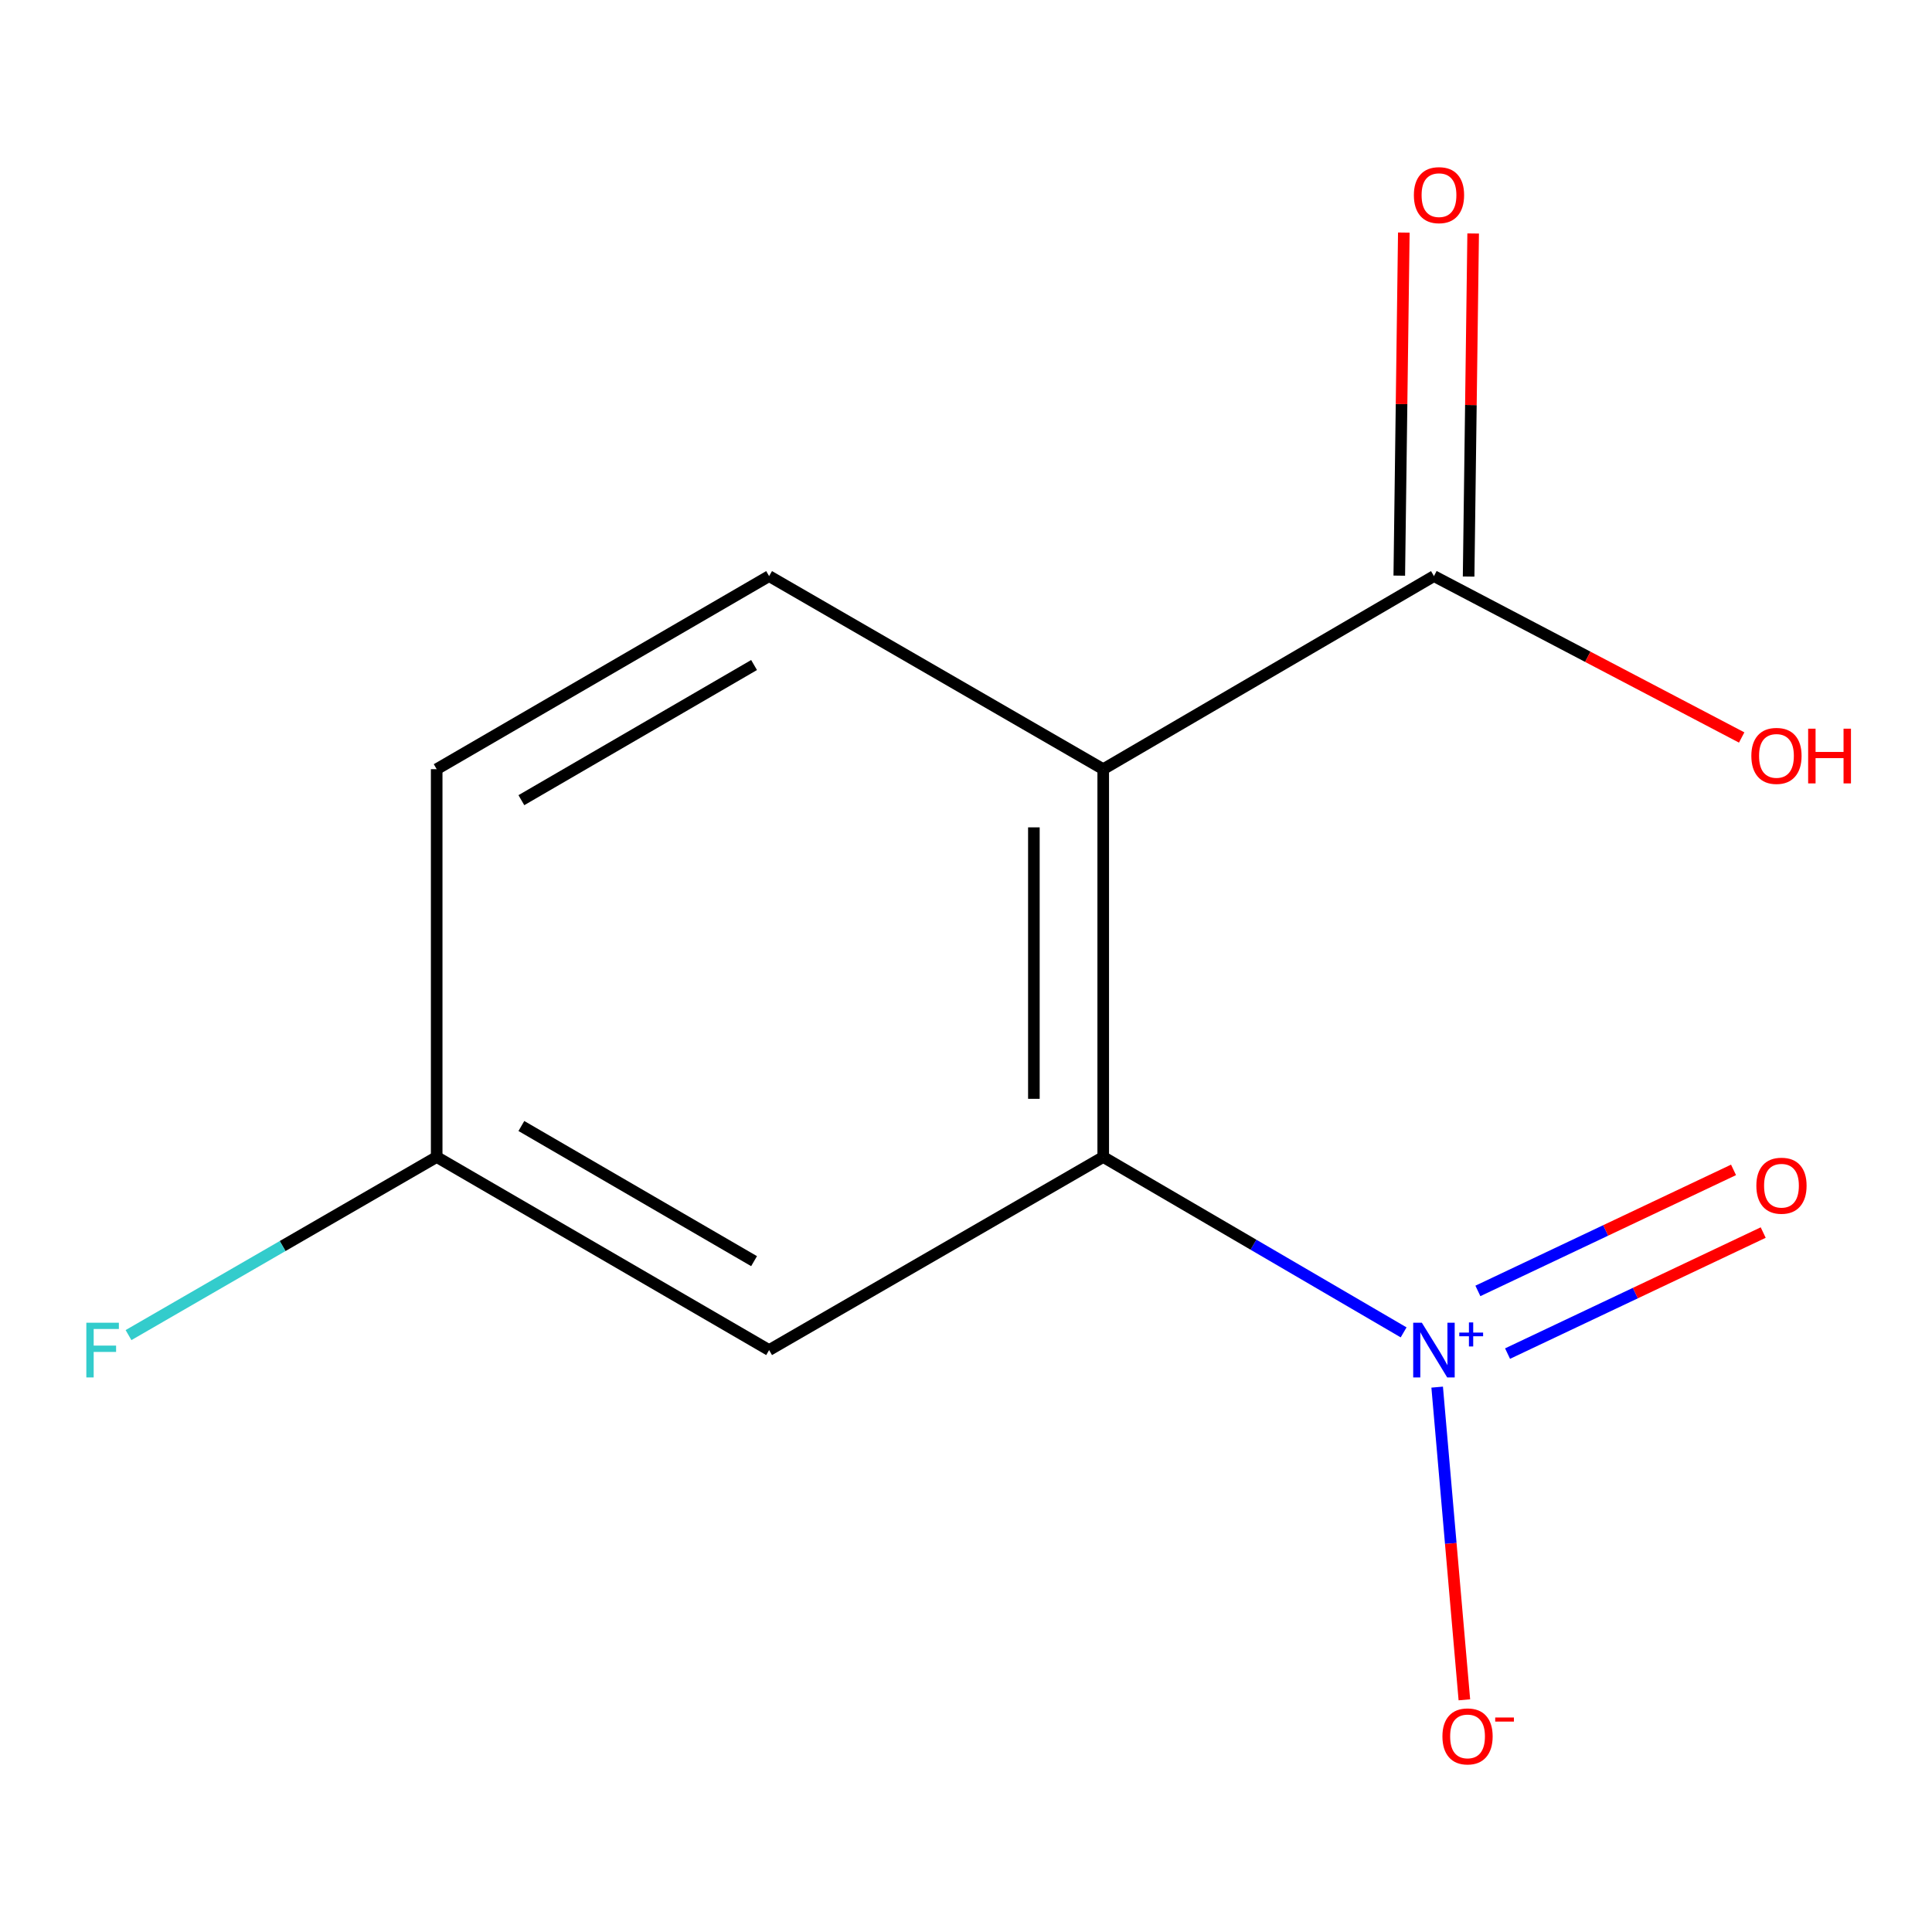 <?xml version='1.0' encoding='iso-8859-1'?>
<svg version='1.1' baseProfile='full'
              xmlns='http://www.w3.org/2000/svg'
                      xmlns:rdkit='http://www.rdkit.org/xml'
                      xmlns:xlink='http://www.w3.org/1999/xlink'
                  xml:space='preserve'
width='1000px' height='1000px' viewBox='0 0 1000 1000'>
<!-- END OF HEADER -->
<rect style='opacity:1.0;fill:#FFFFFF;stroke:none' width='1000' height='1000' x='0' y='0'> </rect>
<path class='bond-0' d='M 726.514,689.636 L 648.77,644.249' style='fill:none;fill-rule:evenodd;stroke:#0000FF;stroke-width:6px;stroke-linecap:butt;stroke-linejoin:miter;stroke-opacity:1' />
<path class='bond-0' d='M 648.77,644.249 L 571.026,598.861' style='fill:none;fill-rule:evenodd;stroke:#000000;stroke-width:6px;stroke-linecap:butt;stroke-linejoin:miter;stroke-opacity:1' />
<path class='bond-1' d='M 743.877,717.975 L 750.917,798.899' style='fill:none;fill-rule:evenodd;stroke:#0000FF;stroke-width:6px;stroke-linecap:butt;stroke-linejoin:miter;stroke-opacity:1' />
<path class='bond-1' d='M 750.917,798.899 L 757.956,879.822' style='fill:none;fill-rule:evenodd;stroke:#FF0000;stroke-width:6px;stroke-linecap:butt;stroke-linejoin:miter;stroke-opacity:1' />
<path class='bond-2' d='M 780.309,700.617 L 846.47,669.293' style='fill:none;fill-rule:evenodd;stroke:#0000FF;stroke-width:6px;stroke-linecap:butt;stroke-linejoin:miter;stroke-opacity:1' />
<path class='bond-2' d='M 846.47,669.293 L 912.632,637.968' style='fill:none;fill-rule:evenodd;stroke:#FF0000;stroke-width:6px;stroke-linecap:butt;stroke-linejoin:miter;stroke-opacity:1' />
<path class='bond-2' d='M 764.95,668.177 L 831.112,636.853' style='fill:none;fill-rule:evenodd;stroke:#0000FF;stroke-width:6px;stroke-linecap:butt;stroke-linejoin:miter;stroke-opacity:1' />
<path class='bond-2' d='M 831.112,636.853 L 897.273,605.529' style='fill:none;fill-rule:evenodd;stroke:#FF0000;stroke-width:6px;stroke-linecap:butt;stroke-linejoin:miter;stroke-opacity:1' />
<path class='bond-3' d='M 571.026,398.127 L 571.026,598.861' style='fill:none;fill-rule:evenodd;stroke:#000000;stroke-width:6px;stroke-linecap:butt;stroke-linejoin:miter;stroke-opacity:1' />
<path class='bond-3' d='M 535.134,428.237 L 535.134,568.751' style='fill:none;fill-rule:evenodd;stroke:#000000;stroke-width:6px;stroke-linecap:butt;stroke-linejoin:miter;stroke-opacity:1' />
<path class='bond-4' d='M 571.026,398.127 L 742.209,298.188' style='fill:none;fill-rule:evenodd;stroke:#000000;stroke-width:6px;stroke-linecap:butt;stroke-linejoin:miter;stroke-opacity:1' />
<path class='bond-5' d='M 571.026,398.127 L 398.087,298.188' style='fill:none;fill-rule:evenodd;stroke:#000000;stroke-width:6px;stroke-linecap:butt;stroke-linejoin:miter;stroke-opacity:1' />
<path class='bond-6' d='M 571.026,598.861 L 398.087,698.8' style='fill:none;fill-rule:evenodd;stroke:#000000;stroke-width:6px;stroke-linecap:butt;stroke-linejoin:miter;stroke-opacity:1' />
<path class='bond-7' d='M 760.153,298.426 L 761.329,209.64' style='fill:none;fill-rule:evenodd;stroke:#000000;stroke-width:6px;stroke-linecap:butt;stroke-linejoin:miter;stroke-opacity:1' />
<path class='bond-7' d='M 761.329,209.64 L 762.505,120.853' style='fill:none;fill-rule:evenodd;stroke:#FF0000;stroke-width:6px;stroke-linecap:butt;stroke-linejoin:miter;stroke-opacity:1' />
<path class='bond-7' d='M 724.265,297.951 L 725.441,209.164' style='fill:none;fill-rule:evenodd;stroke:#000000;stroke-width:6px;stroke-linecap:butt;stroke-linejoin:miter;stroke-opacity:1' />
<path class='bond-7' d='M 725.441,209.164 L 726.616,120.378' style='fill:none;fill-rule:evenodd;stroke:#FF0000;stroke-width:6px;stroke-linecap:butt;stroke-linejoin:miter;stroke-opacity:1' />
<path class='bond-8' d='M 742.209,298.188 L 821.849,339.957' style='fill:none;fill-rule:evenodd;stroke:#000000;stroke-width:6px;stroke-linecap:butt;stroke-linejoin:miter;stroke-opacity:1' />
<path class='bond-8' d='M 821.849,339.957 L 901.489,381.725' style='fill:none;fill-rule:evenodd;stroke:#FF0000;stroke-width:6px;stroke-linecap:butt;stroke-linejoin:miter;stroke-opacity:1' />
<path class='bond-9' d='M 398.087,698.8 L 226.027,598.861' style='fill:none;fill-rule:evenodd;stroke:#000000;stroke-width:6px;stroke-linecap:butt;stroke-linejoin:miter;stroke-opacity:1' />
<path class='bond-9' d='M 390.305,652.773 L 269.863,582.816' style='fill:none;fill-rule:evenodd;stroke:#000000;stroke-width:6px;stroke-linecap:butt;stroke-linejoin:miter;stroke-opacity:1' />
<path class='bond-10' d='M 398.087,298.188 L 226.027,398.127' style='fill:none;fill-rule:evenodd;stroke:#000000;stroke-width:6px;stroke-linecap:butt;stroke-linejoin:miter;stroke-opacity:1' />
<path class='bond-10' d='M 390.305,344.215 L 269.863,414.172' style='fill:none;fill-rule:evenodd;stroke:#000000;stroke-width:6px;stroke-linecap:butt;stroke-linejoin:miter;stroke-opacity:1' />
<path class='bond-11' d='M 226.027,598.861 L 226.027,398.127' style='fill:none;fill-rule:evenodd;stroke:#000000;stroke-width:6px;stroke-linecap:butt;stroke-linejoin:miter;stroke-opacity:1' />
<path class='bond-12' d='M 226.027,598.861 L 146.274,644.954' style='fill:none;fill-rule:evenodd;stroke:#000000;stroke-width:6px;stroke-linecap:butt;stroke-linejoin:miter;stroke-opacity:1' />
<path class='bond-12' d='M 146.274,644.954 L 66.521,691.047' style='fill:none;fill-rule:evenodd;stroke:#33CCCC;stroke-width:6px;stroke-linecap:butt;stroke-linejoin:miter;stroke-opacity:1' />
<path  class='atom-0' d='M 735.949 684.64
L 745.229 699.64
Q 746.149 701.12, 747.629 703.8
Q 749.109 706.48, 749.189 706.64
L 749.189 684.64
L 752.949 684.64
L 752.949 712.96
L 749.069 712.96
L 739.109 696.56
Q 737.949 694.64, 736.709 692.44
Q 735.509 690.24, 735.149 689.56
L 735.149 712.96
L 731.469 712.96
L 731.469 684.64
L 735.949 684.64
' fill='#0000FF'/>
<path  class='atom-0' d='M 755.325 689.744
L 760.315 689.744
L 760.315 684.491
L 762.532 684.491
L 762.532 689.744
L 767.654 689.744
L 767.654 691.645
L 762.532 691.645
L 762.532 696.925
L 760.315 696.925
L 760.315 691.645
L 755.325 691.645
L 755.325 689.744
' fill='#0000FF'/>
<path  class='atom-6' d='M 746.597 898.756
Q 746.597 891.956, 749.957 888.156
Q 753.317 884.356, 759.597 884.356
Q 765.877 884.356, 769.237 888.156
Q 772.597 891.956, 772.597 898.756
Q 772.597 905.636, 769.197 909.556
Q 765.797 913.436, 759.597 913.436
Q 753.357 913.436, 749.957 909.556
Q 746.597 905.676, 746.597 898.756
M 759.597 910.236
Q 763.917 910.236, 766.237 907.356
Q 768.597 904.436, 768.597 898.756
Q 768.597 893.196, 766.237 890.396
Q 763.917 887.556, 759.597 887.556
Q 755.277 887.556, 752.917 890.356
Q 750.597 893.156, 750.597 898.756
Q 750.597 904.476, 752.917 907.356
Q 755.277 910.236, 759.597 910.236
' fill='#FF0000'/>
<path  class='atom-6' d='M 773.917 888.979
L 783.605 888.979
L 783.605 891.091
L 773.917 891.091
L 773.917 888.979
' fill='#FF0000'/>
<path  class='atom-7' d='M 909.086 613.717
Q 909.086 606.917, 912.446 603.117
Q 915.806 599.317, 922.086 599.317
Q 928.366 599.317, 931.726 603.117
Q 935.086 606.917, 935.086 613.717
Q 935.086 620.597, 931.686 624.517
Q 928.286 628.397, 922.086 628.397
Q 915.846 628.397, 912.446 624.517
Q 909.086 620.637, 909.086 613.717
M 922.086 625.197
Q 926.406 625.197, 928.726 622.317
Q 931.086 619.397, 931.086 613.717
Q 931.086 608.157, 928.726 605.357
Q 926.406 602.517, 922.086 602.517
Q 917.766 602.517, 915.406 605.317
Q 913.086 608.117, 913.086 613.717
Q 913.086 619.437, 915.406 622.317
Q 917.766 625.197, 922.086 625.197
' fill='#FF0000'/>
<path  class='atom-8' d='M 731.821 101.004
Q 731.821 94.204, 735.181 90.404
Q 738.541 86.604, 744.821 86.604
Q 751.101 86.604, 754.461 90.404
Q 757.821 94.204, 757.821 101.004
Q 757.821 107.884, 754.421 111.804
Q 751.021 115.684, 744.821 115.684
Q 738.581 115.684, 735.181 111.804
Q 731.821 107.924, 731.821 101.004
M 744.821 112.484
Q 749.141 112.484, 751.461 109.604
Q 753.821 106.684, 753.821 101.004
Q 753.821 95.444, 751.461 92.644
Q 749.141 89.804, 744.821 89.804
Q 740.501 89.804, 738.141 92.604
Q 735.821 95.404, 735.821 101.004
Q 735.821 106.724, 738.141 109.604
Q 740.501 112.484, 744.821 112.484
' fill='#FF0000'/>
<path  class='atom-11' d='M 906.494 391.248
Q 906.494 384.448, 909.854 380.648
Q 913.214 376.848, 919.494 376.848
Q 925.774 376.848, 929.134 380.648
Q 932.494 384.448, 932.494 391.248
Q 932.494 398.128, 929.094 402.048
Q 925.694 405.928, 919.494 405.928
Q 913.254 405.928, 909.854 402.048
Q 906.494 398.168, 906.494 391.248
M 919.494 402.728
Q 923.814 402.728, 926.134 399.848
Q 928.494 396.928, 928.494 391.248
Q 928.494 385.688, 926.134 382.888
Q 923.814 380.048, 919.494 380.048
Q 915.174 380.048, 912.814 382.848
Q 910.494 385.648, 910.494 391.248
Q 910.494 396.968, 912.814 399.848
Q 915.174 402.728, 919.494 402.728
' fill='#FF0000'/>
<path  class='atom-11' d='M 935.894 377.168
L 939.734 377.168
L 939.734 389.208
L 954.214 389.208
L 954.214 377.168
L 958.054 377.168
L 958.054 405.488
L 954.214 405.488
L 954.214 392.408
L 939.734 392.408
L 939.734 405.488
L 935.894 405.488
L 935.894 377.168
' fill='#FF0000'/>
<path  class='atom-12' d='M 44.688 684.64
L 61.528 684.64
L 61.528 687.88
L 48.488 687.88
L 48.488 696.48
L 60.088 696.48
L 60.088 699.76
L 48.488 699.76
L 48.488 712.96
L 44.688 712.96
L 44.688 684.64
' fill='#33CCCC'/>
</svg>
